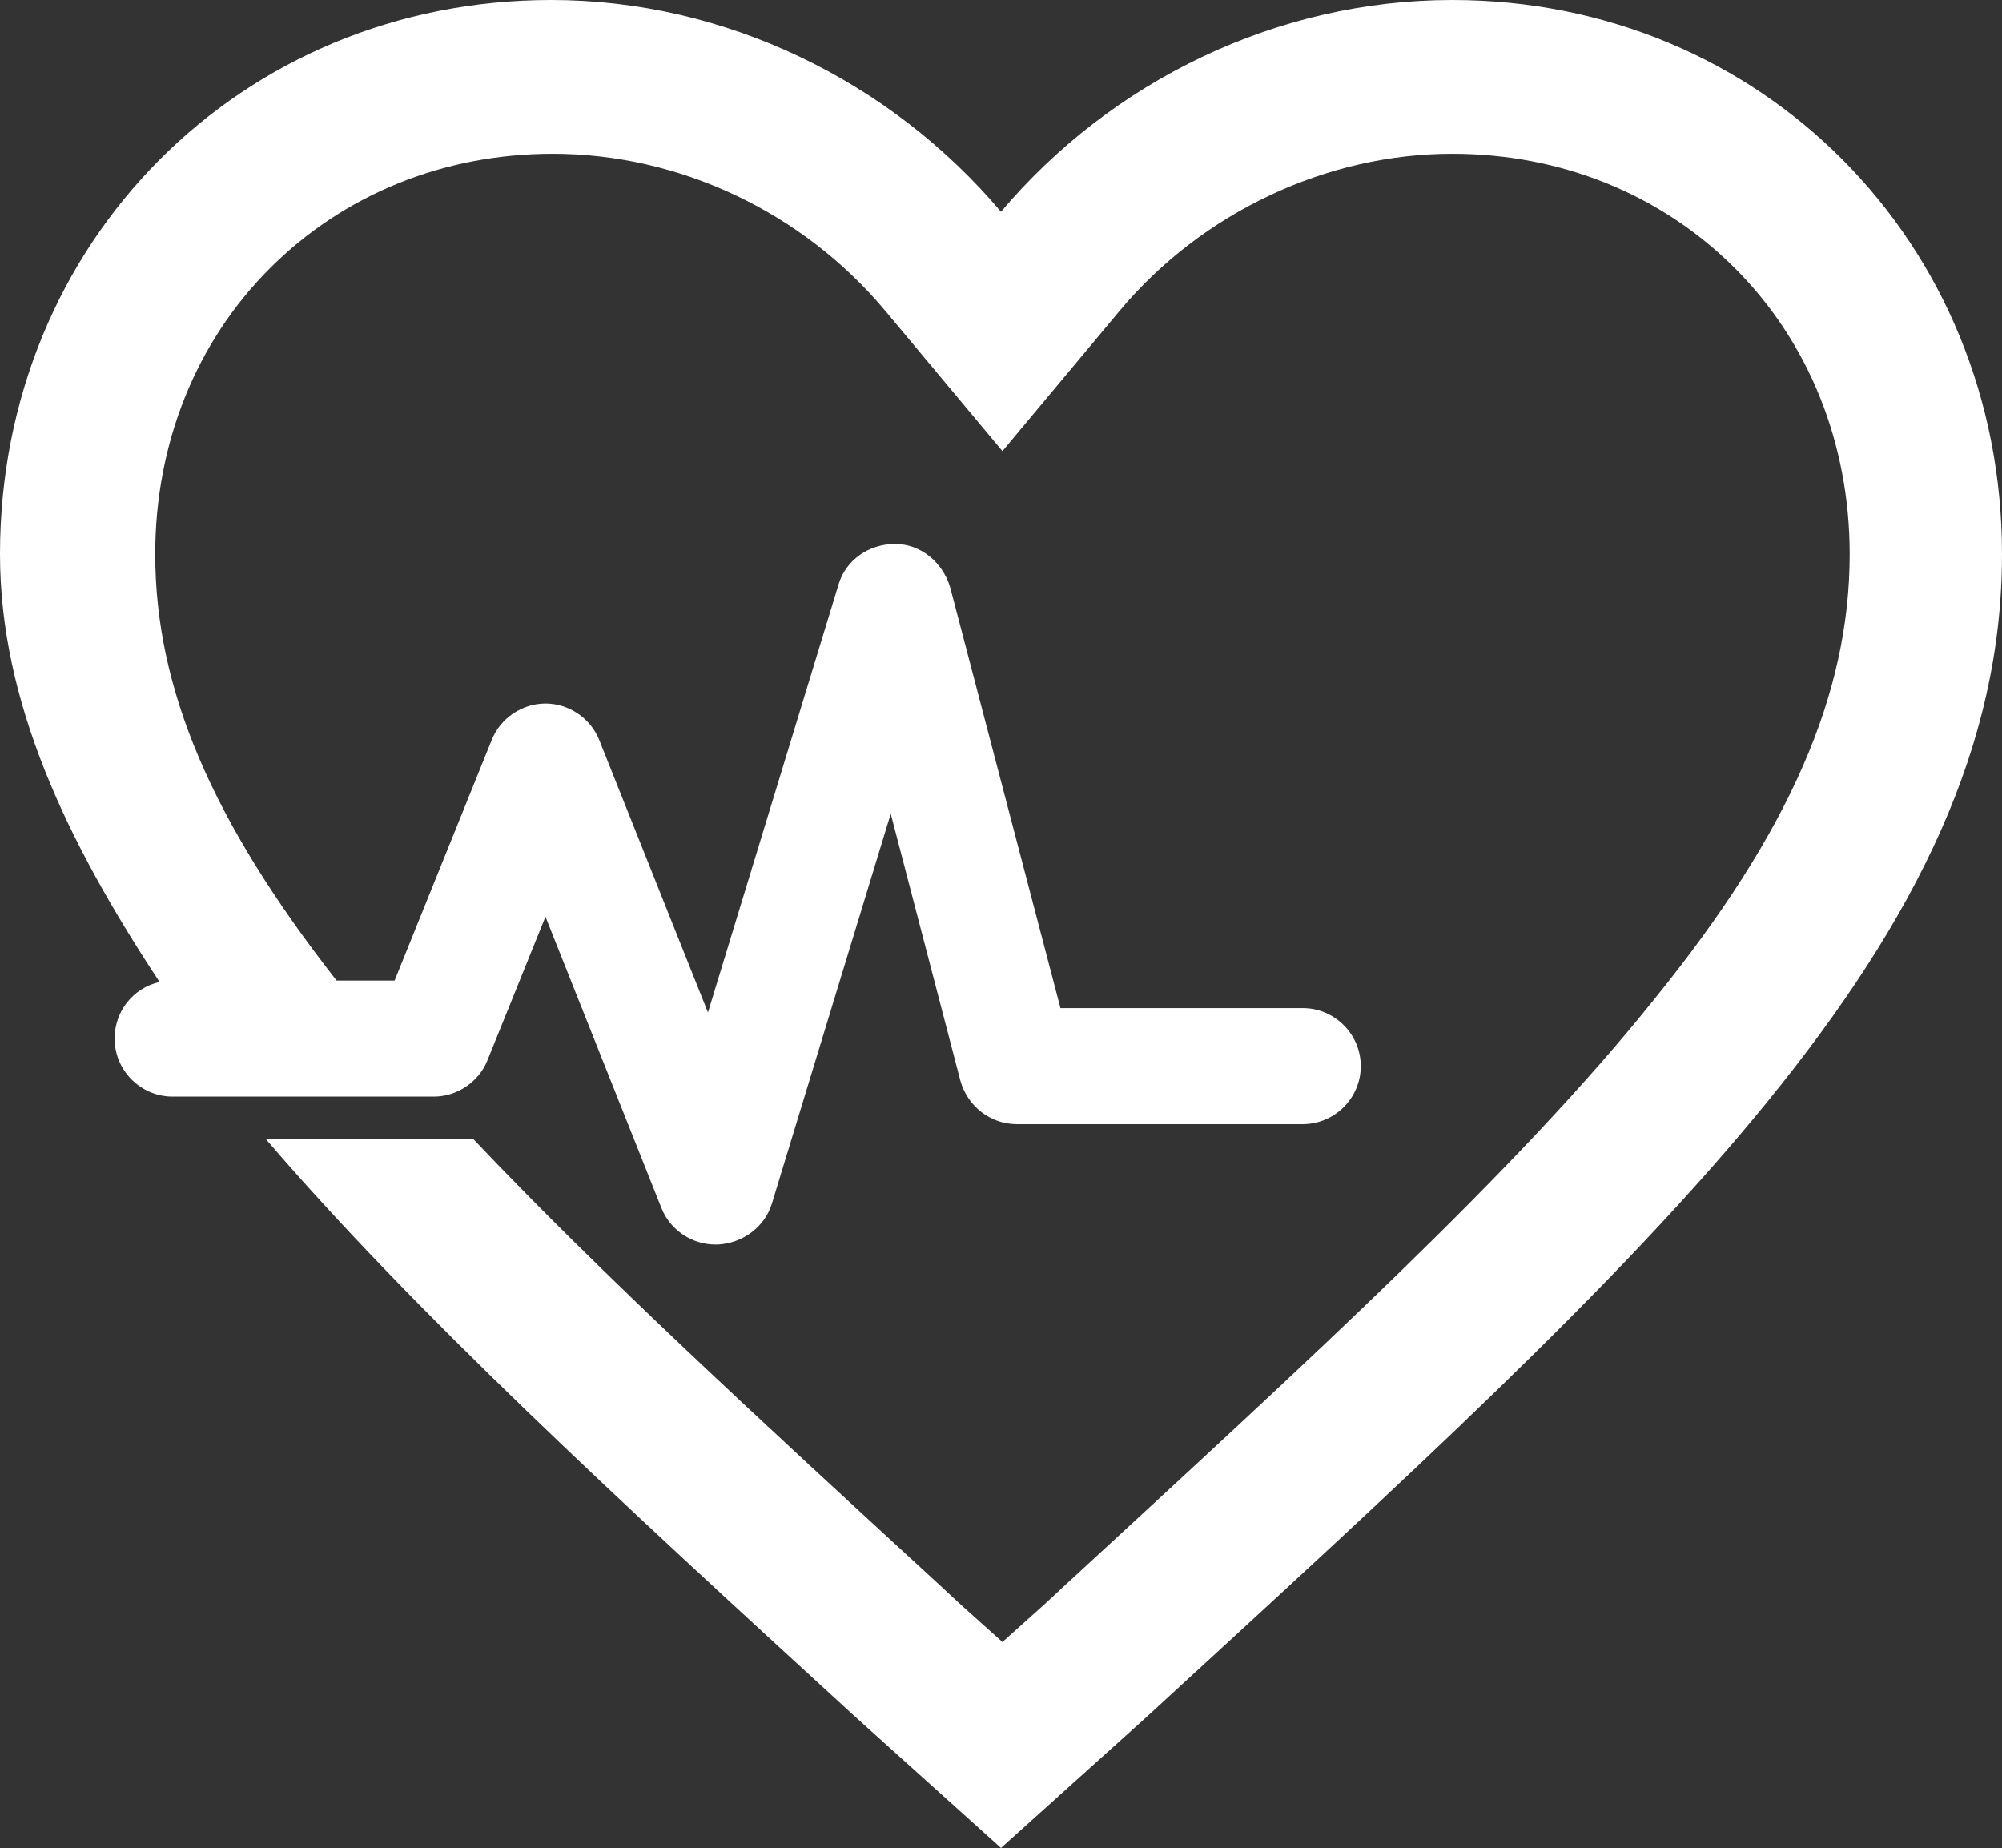 <?xml version="1.0" encoding="utf-8"?>
<!-- Generator: Adobe Illustrator 28.3.0, SVG Export Plug-In . SVG Version: 6.00 Build 0)  -->
<svg version="1.1" id="Layer_1" xmlns="http://www.w3.org/2000/svg" xmlns:xlink="http://www.w3.org/1999/xlink" x="0px" y="0px"
	 width="138px" height="127.4px" viewBox="0 0 138 127.4" style="enable-background:new 0 0 138 127.4;" xml:space="preserve">
<rect x="0" y="0" width="138" height="127.4" fill="#333333" stroke="none"/>
<style type="text/css">
	.st0{fill:#FFFFFF;}
</style>
<path class="st0" d="M100.1,0C88,0,76.6,5.6,69,14.6C61.4,5.6,50,0,38,0C16.6,0,0,16.7,0,38.2C0,48.4,4.6,58,11,67.7
	c-1.8,0.4-3.1,2-3.1,3.9c0,2.2,1.8,4,4,4h18c1.6,0,3.1-1,3.7-2.5l4-9.9l8,20.1c0.6,1.5,2.1,2.5,3.7,2.5c0.1,0,0.1,0,0.2,0
	c1.7-0.1,3.2-1.2,3.7-2.8l8.2-26.9l4.8,18.4c0.5,1.8,2.1,3,3.9,3h19.7c2.2,0,4-1.8,4-4s-1.8-4-4-4H73.1l-7.6-29c-0.5-1.7-2-3-3.8-3
	c-1.8,0-3.4,1.1-3.9,2.8l-9,29.5L41.3,51c-0.6-1.5-2.1-2.5-3.7-2.5c0,0,0,0,0,0c-1.6,0-3.1,1-3.7,2.5l-6.7,16.6h-4
	c-8.6-11-12.5-20.1-12.5-29.4c0-7.6,2.8-14.6,7.9-19.7c5.1-5.1,12-7.9,19.5-7.9c8.7,0,17.2,4,22.9,10.8l8.1,9.7l8.1-9.7
	c5.7-6.8,14.3-10.8,22.9-10.8c7.5,0,14.4,2.8,19.5,7.9c5.1,5.1,7.9,12.1,7.9,19.7c0,9.6-4.1,19.1-13.4,30.6
	c-9.5,11.9-24,25.1-40.7,40.5l-1.4,1.3l-2.9,2.6l-2.9-2.6l-1.4-1.3C52.4,97.9,41.4,87.8,32.6,78.5H18.3
	c10.2,11.9,24.1,24.7,40.7,39.9l10,9l10-9c35.5-32.6,59-53.8,59-80.2C138,16.7,121.4,0,100.1,0z"/>
</svg>
